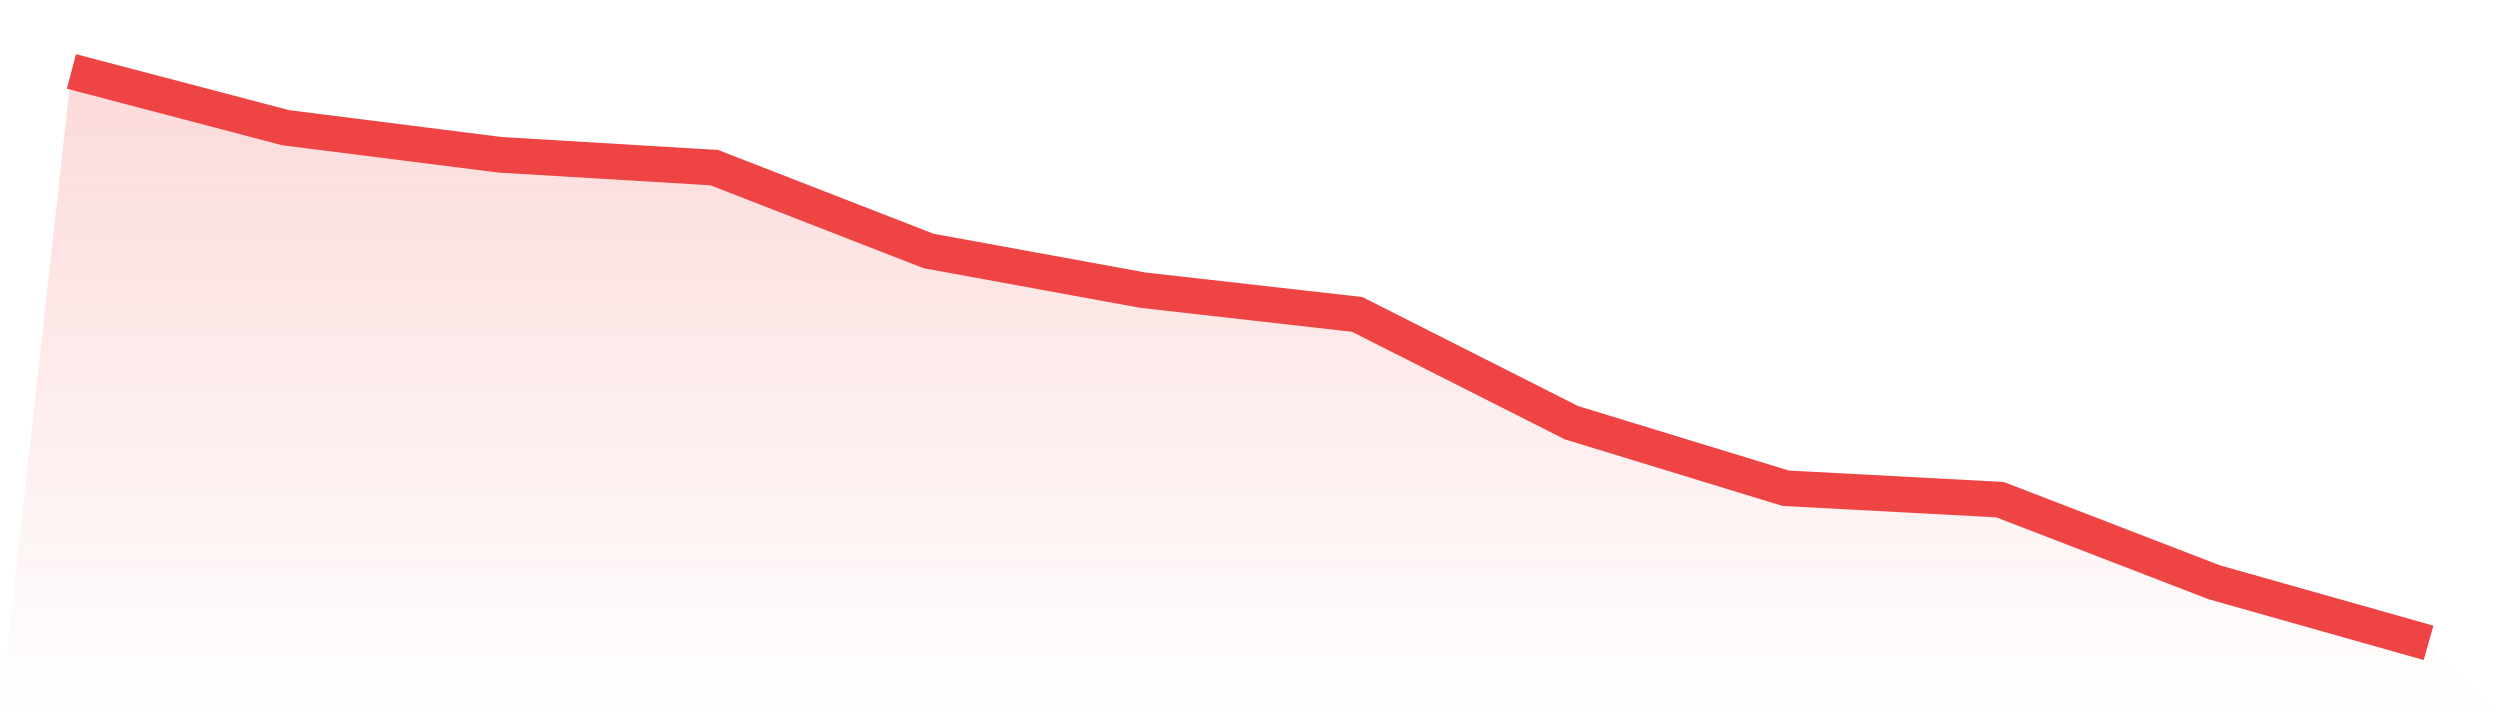 <svg viewBox="0 0 140 40" xmlns="http://www.w3.org/2000/svg">
<defs>
<linearGradient id="gradient" x1="0" x2="0" y1="0" y2="1">
<stop offset="0%" stop-color="#ef4444" stop-opacity="0.2"/>
<stop offset="100%" stop-color="#ef4444" stop-opacity="0"/>
</linearGradient>
</defs>
<path d="M4,4 L4,4 L16,7.152 L28,8.668 L40,9.387 L52,14.055 L64,16.249 L76,17.606 L88,23.671 L100,27.342 L112,27.98 L124,32.608 L136,36 L140,40 L0,40 z" fill="url(#gradient)"/>
<path d="M4,4 L4,4 L16,7.152 L28,8.668 L40,9.387 L52,14.055 L64,16.249 L76,17.606 L88,23.671 L100,27.342 L112,27.98 L124,32.608 L136,36" fill="none" stroke="#ef4444" stroke-width="2"/>
</svg>